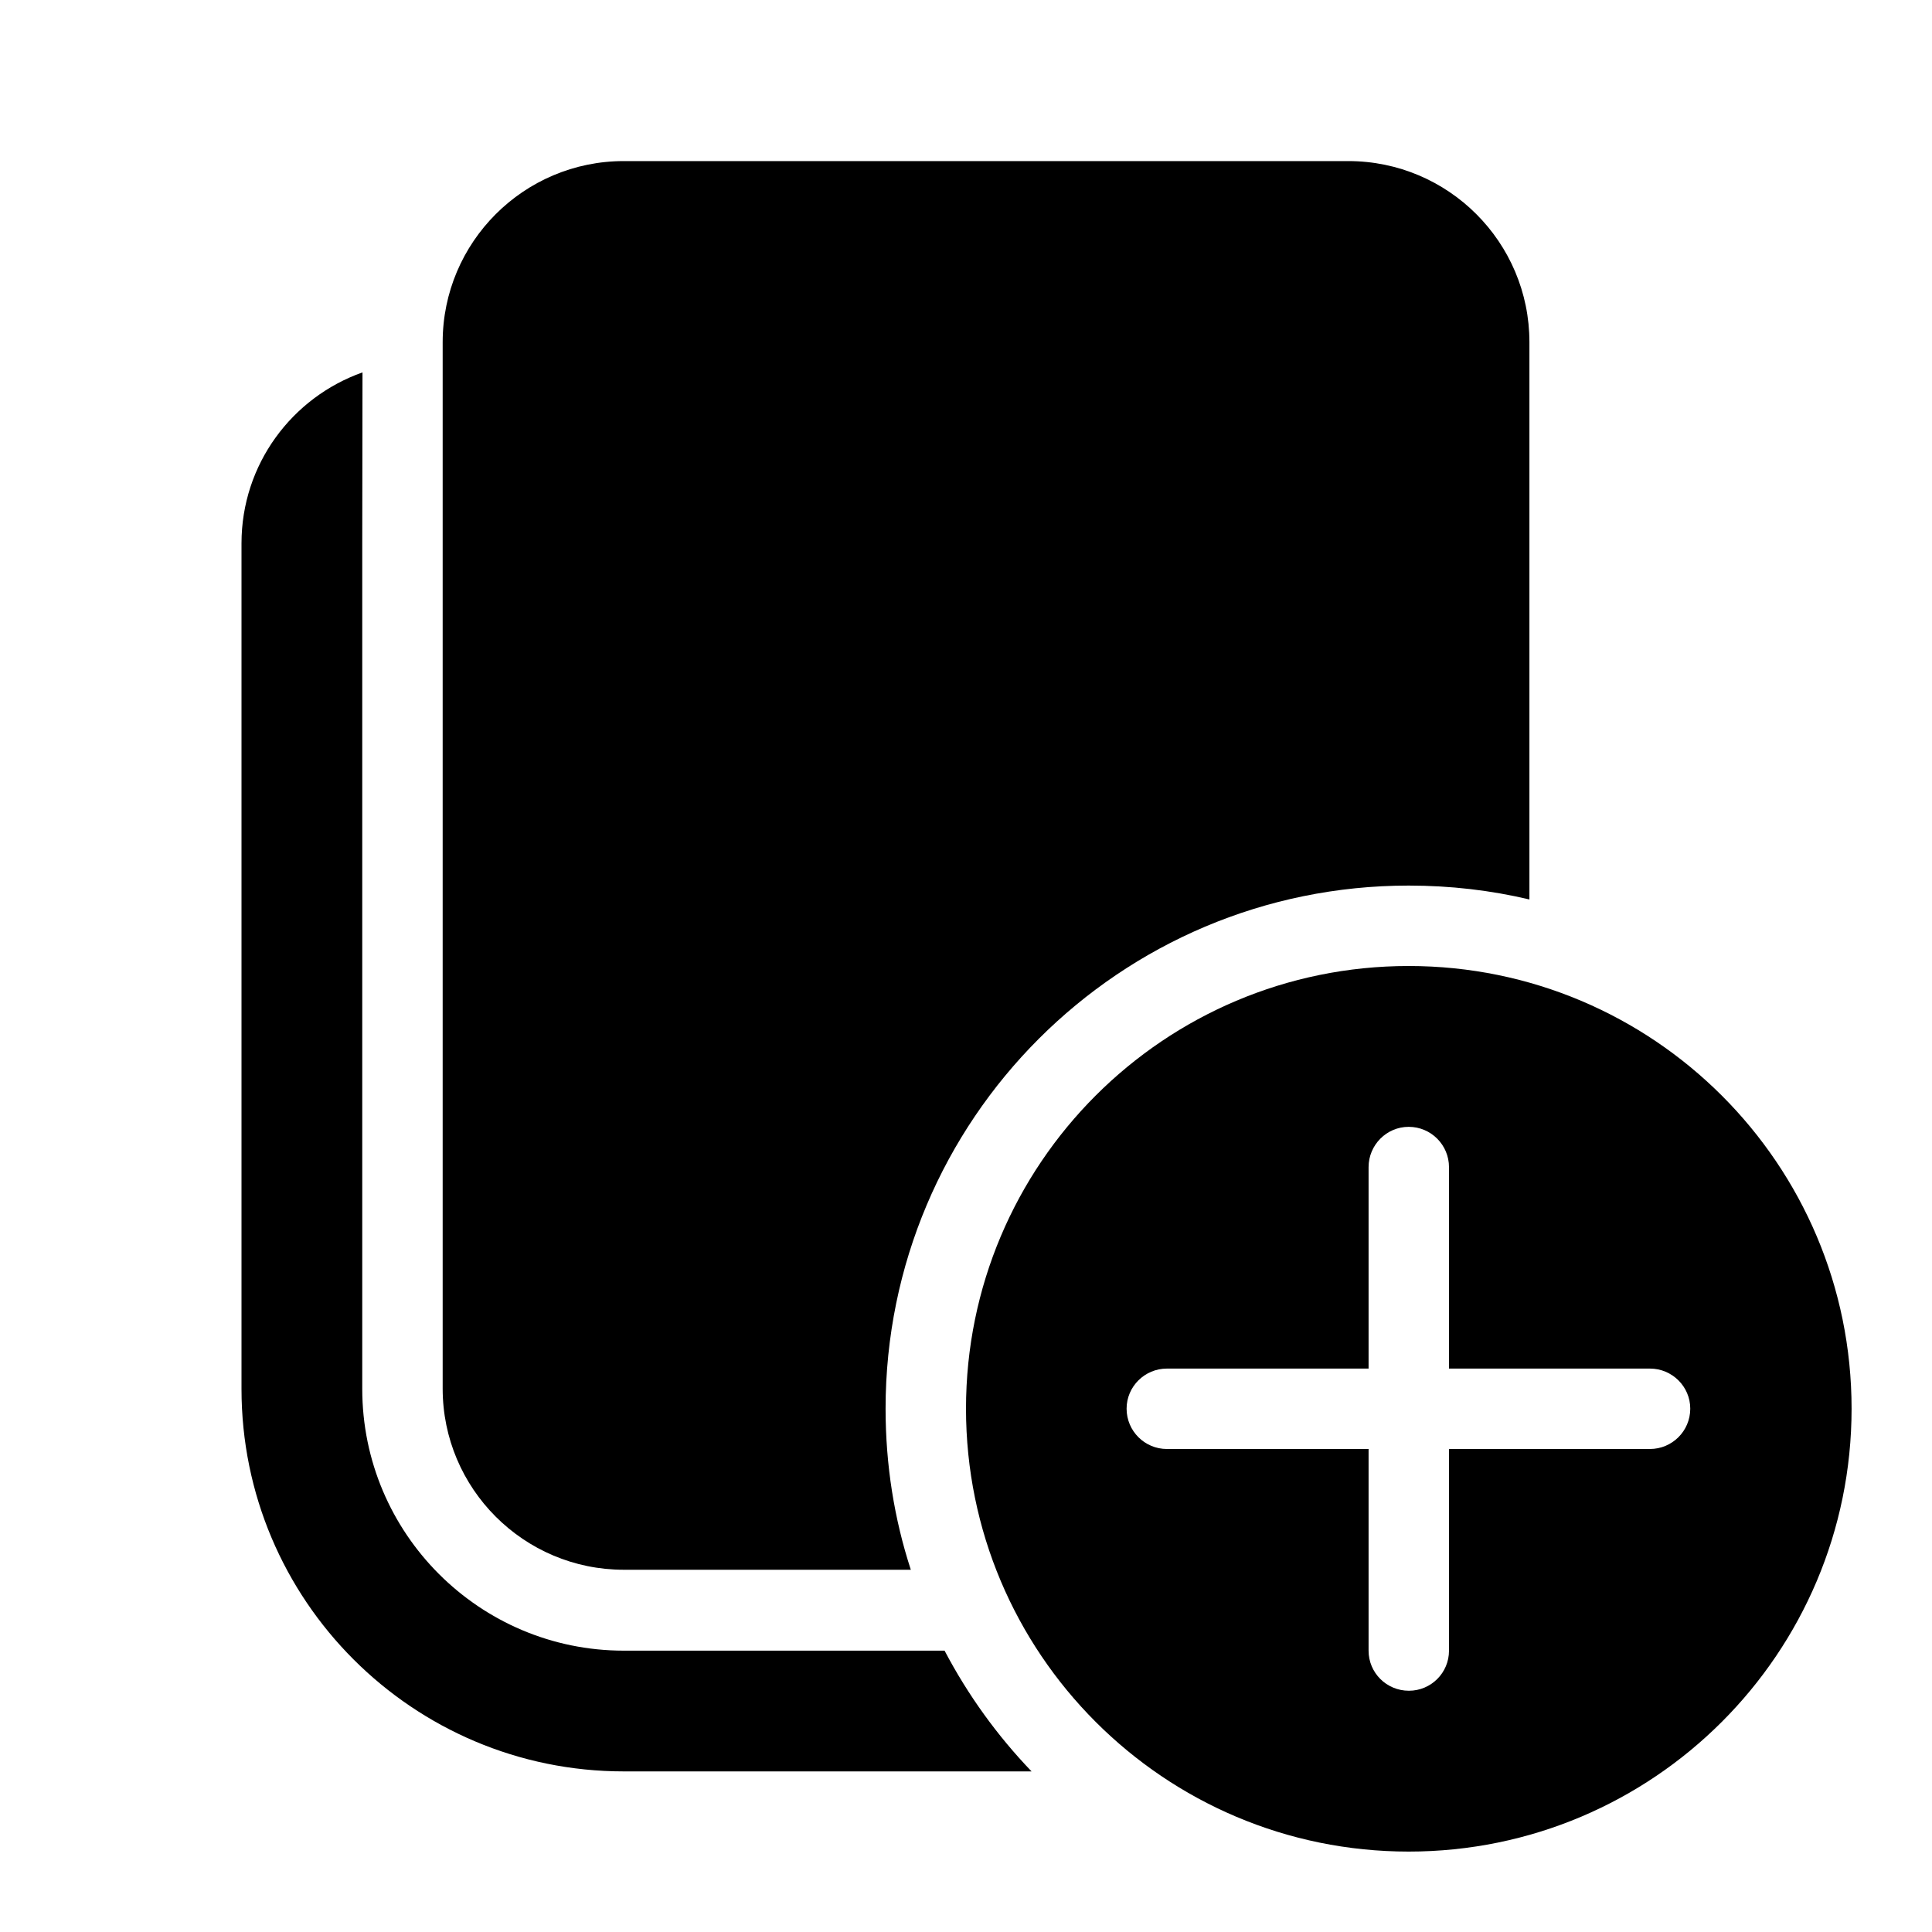 <?xml version="1.0" encoding="UTF-8"?>
<svg xmlns="http://www.w3.org/2000/svg" xmlns:xlink="http://www.w3.org/1999/xlink" width="32pt" height="32pt" viewBox="0 0 32 32" version="1.1">
<g id="surface1">
<path style=" stroke:none;fill-rule:nonzero;fill:rgb(0%,0%,0%);fill-opacity:1;" d="M 6 9 L 6.004 6.168 C 4.836 6.582 4 7.691 4 9 L 4 23.004 C 4 26.504 6.836 29.34 10.332 29.34 L 17.086 29.34 C 16.516 28.746 16.031 28.074 15.645 27.34 L 10.332 27.34 C 7.941 27.34 6 25.398 6 23.004 Z M 6 9 "/>
<path style=" stroke:none;fill-rule:nonzero;fill:rgb(0%,0%,0%);fill-opacity:1;" d="M 25.332 14.898 C 24.691 14.746 24.023 14.668 23.332 14.668 C 18.547 14.668 14.668 18.547 14.668 23.332 C 14.668 24.266 14.812 25.16 15.086 26 L 10.332 26 C 8.676 26 7.332 24.656 7.332 23 L 7.332 5.668 C 7.332 4.012 8.676 2.668 10.332 2.668 L 22.332 2.668 C 23.988 2.668 25.332 4.012 25.332 5.668 Z M 25.332 14.898 "/>
<path style=" stroke:none;fill-rule:nonzero;fill:rgb(0%,0%,0%);fill-opacity:1;" d="M 23.332 16 C 27.383 16 30.668 19.281 30.668 23.332 C 30.668 27.383 27.383 30.668 23.332 30.668 C 19.281 30.668 16 27.383 16 23.332 C 16 19.281 19.281 16 23.332 16 Z M 24 27.34 L 24 24 L 27.328 24 C 27.695 24 27.996 23.703 27.996 23.332 C 27.996 22.965 27.695 22.668 27.328 22.668 L 24 22.668 L 24 19.332 C 24 18.965 23.703 18.664 23.332 18.664 C 22.965 18.664 22.668 18.965 22.668 19.332 L 22.668 22.668 L 19.328 22.668 C 18.961 22.668 18.66 22.965 18.66 23.332 C 18.66 23.703 18.961 24 19.328 24 L 22.668 24 L 22.668 27.34 C 22.668 27.707 22.965 28.004 23.336 28.004 C 23.703 28.004 24 27.707 24 27.34 Z M 24 27.34 "/>
</g>
</svg>
